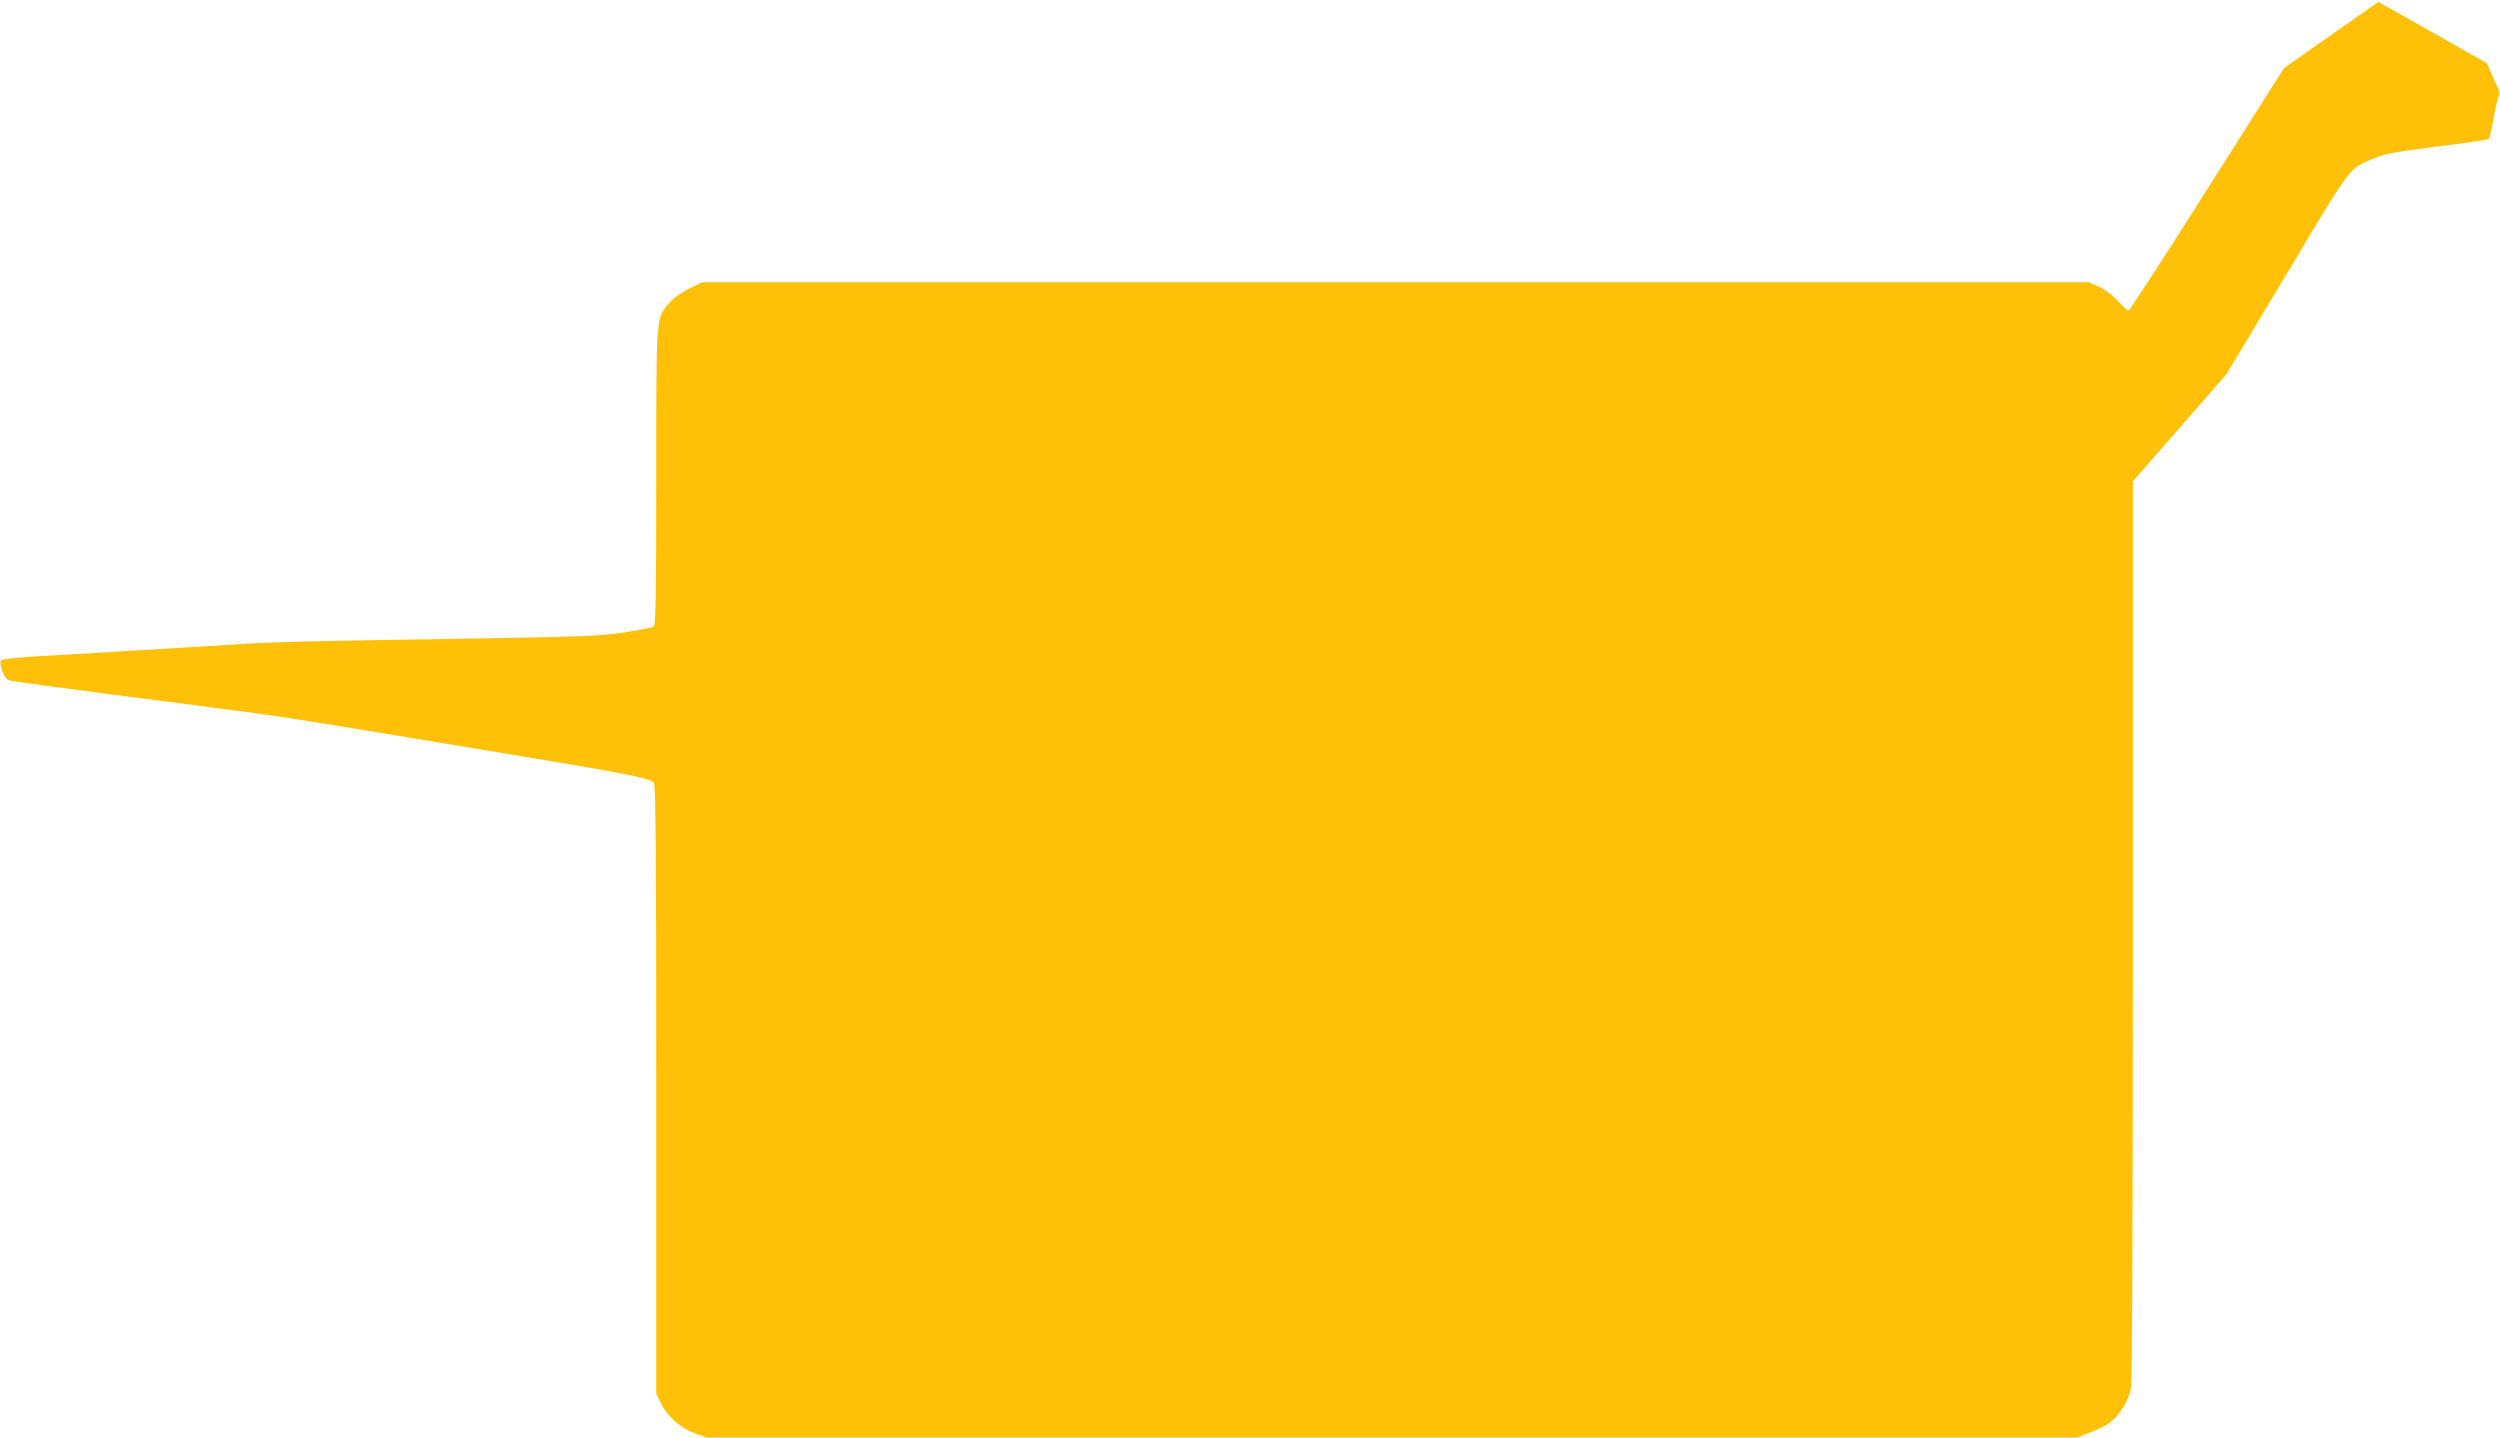 <?xml version="1.0" standalone="no"?>
<!DOCTYPE svg PUBLIC "-//W3C//DTD SVG 20010904//EN"
 "http://www.w3.org/TR/2001/REC-SVG-20010904/DTD/svg10.dtd">
<svg version="1.0" xmlns="http://www.w3.org/2000/svg"
 width="1280pt" height="736pt" viewBox="0 0 1280 736"
 preserveAspectRatio="xMidYMid meet">
<g transform="translate(0,736) scale(0.1,-0.1)"
fill="#ffc107" stroke="none">
<path d="M11934 7180 l-240 -169 -393 -620 c-216 -342 -398 -621 -403 -621 -6
0 -30 22 -54 49 -26 29 -65 58 -96 72 l-53 24 -3550 0 -3550 0 -67 -33 c-40
-19 -81 -49 -102 -74 -68 -79 -66 -49 -66 -889 0 -593 -3 -759 -12 -766 -7 -6
-76 -20 -153 -31 -124 -19 -215 -22 -810 -32 -807 -12 -1005 -17 -1195 -30
-80 -5 -224 -14 -320 -20 -96 -5 -247 -15 -335 -20 -88 -5 -241 -15 -340 -20
-99 -6 -184 -15 -189 -20 -13 -13 13 -89 33 -99 9 -5 41 -12 71 -15 30 -4 87
-11 125 -17 63 -9 510 -67 1025 -134 199 -26 320 -46 1315 -211 631 -104 754
-128 773 -152 9 -12 12 -342 12 -1571 l0 -1556 24 -50 c30 -65 100 -126 174
-154 l59 -21 3510 0 3509 0 64 25 c35 14 79 35 97 47 50 34 101 114 113 177 7
35 10 838 10 2350 l0 2296 240 275 240 275 311 518 c336 562 314 532 444 586
58 24 113 34 325 61 140 17 258 35 263 39 4 4 14 48 23 97 8 49 19 101 25 115
7 19 7 32 0 45 -6 11 -21 44 -34 75 l-24 55 -277 157 c-152 86 -277 157 -279
157 -1 0 -110 -77 -243 -170z"/>
</g>
</svg>
